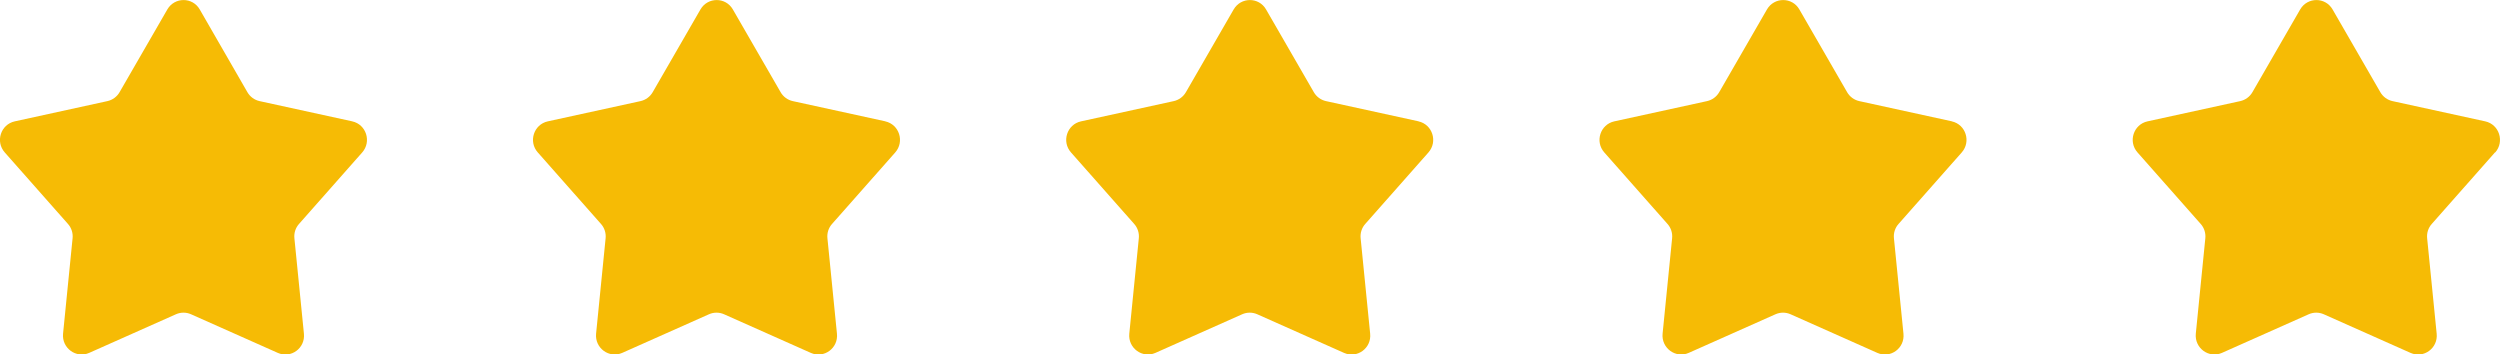 <?xml version="1.0" encoding="UTF-8"?>
<svg id="Layer_1" data-name="Layer 1" xmlns="http://www.w3.org/2000/svg" xmlns:xlink="http://www.w3.org/1999/xlink" viewBox="0 0 268 38">
  <defs>
    <style>
      .cls-1 {
        fill: #f6bb05;
      }
    </style>
    <filter id="luminosity-invert-noclip" x="-342.5" y="-4344.73" width="1920" height="5582" color-interpolation-filters="sRGB" filterUnits="userSpaceOnUse">
      <feColorMatrix result="cm" values="-1 0 0 0 1 0 -1 0 0 1 0 0 -1 0 1 0 0 0 1 0"/>
      <feFlood flood-color="#fff" result="bg"/>
      <feBlend in="cm" in2="bg"/>
    </filter>
    <mask id="mask" x="-342.5" y="-4344.73" width="1920" height="5582" maskUnits="userSpaceOnUse"/>
    <filter id="luminosity-invert-noclip-2" x="-342.5" y="-4344.73" width="1920" height="5582" color-interpolation-filters="sRGB" filterUnits="userSpaceOnUse">
      <feColorMatrix result="cm" values="-1 0 0 0 1 0 -1 0 0 1 0 0 -1 0 1 0 0 0 1 0"/>
      <feFlood flood-color="#fff" result="bg"/>
      <feBlend in="cm" in2="bg"/>
    </filter>
    <mask id="mask-1" x="-342.5" y="-4344.73" width="1920" height="5582" maskUnits="userSpaceOnUse"/>
    <filter id="luminosity-invert-noclip-3" x="-342.5" y="-4344.73" width="1920" height="5582" color-interpolation-filters="sRGB" filterUnits="userSpaceOnUse">
      <feColorMatrix result="cm" values="-1 0 0 0 1 0 -1 0 0 1 0 0 -1 0 1 0 0 0 1 0"/>
      <feFlood flood-color="#fff" result="bg"/>
      <feBlend in="cm" in2="bg"/>
    </filter>
    <mask id="mask-2" x="-342.5" y="-4344.73" width="1920" height="5582" maskUnits="userSpaceOnUse"/>
  </defs>
  <path class="cls-1" d="M37.77,13.01l-9.94-2.17c-.55-.12-1.03-.47-1.31-.96L21.41,1.01c-.77-1.34-2.69-1.34-3.47,0l-5.12,8.87c-.28.49-.76.84-1.31.96L1.58,13.01c-1.5.33-2.1,2.17-1.07,3.33l6.77,7.66c.38.42.56.99.5,1.55l-1.02,10.22c-.15,1.54,1.4,2.68,2.8,2.06l9.3-4.14c.52-.23,1.1-.23,1.62,0l9.3,4.14c1.41.63,2.96-.51,2.8-2.06l-1.02-10.22c-.06-.57.12-1.13.5-1.55l6.77-7.66c1.02-1.16.43-3-1.07-3.33Z"/>
  <path class="cls-1" d="M94.93,13.01l-9.94-2.17c-.55-.12-1.03-.47-1.31-.96l-5.12-8.87c-.77-1.34-2.69-1.34-3.47,0l-5.12,8.87c-.28.49-.76.84-1.31.96l-9.94,2.17c-1.5.33-2.1,2.17-1.07,3.33l6.77,7.66c.38.42.56.99.5,1.55l-1.02,10.22c-.15,1.54,1.4,2.68,2.8,2.06l9.3-4.14c.52-.23,1.1-.23,1.62,0l9.3,4.14c1.41.63,2.96-.51,2.8-2.06l-1.02-10.22c-.06-.57.12-1.13.5-1.55l6.77-7.66c1.02-1.16.43-3-1.07-3.33Z"/>
  <path class="cls-1" d="M152.09,13.01l-9.94-2.17c-.55-.12-1.03-.47-1.31-.96l-5.12-8.87c-.77-1.34-2.69-1.34-3.47,0l-5.12,8.87c-.28.49-.76.84-1.31.96l-9.94,2.17c-1.5.33-2.1,2.17-1.07,3.33l6.77,7.66c.38.42.56.99.5,1.55l-1.02,10.22c-.15,1.54,1.4,2.68,2.8,2.06l9.3-4.14c.52-.23,1.1-.23,1.62,0l9.3,4.14c1.41.63,2.96-.51,2.8-2.06l-1.02-10.22c-.06-.57.12-1.13.5-1.55l6.77-7.66c1.02-1.16.43-3-1.07-3.33Z"/>
  <path class="cls-1" d="M209.26,13.01l-9.94-2.17c-.55-.12-1.03-.47-1.31-.96l-5.12-8.87c-.77-1.34-2.69-1.34-3.47,0l-5.12,8.87c-.28.49-.76.84-1.31.96l-9.94,2.17c-1.5.33-2.1,2.17-1.07,3.33l6.77,7.66c.38.42.56.99.5,1.55l-1.02,10.22c-.15,1.54,1.4,2.68,2.8,2.06l9.3-4.14c.52-.23,1.1-.23,1.62,0l9.3,4.14c1.41.63,2.96-.51,2.8-2.06l-1.02-10.22c-.06-.57.12-1.13.5-1.55l6.77-7.66c1.02-1.16.43-3-1.07-3.33Z"/>
  <path class="cls-1" d="M267.49,16.34c1.02-1.16.43-3-1.07-3.33l-9.94-2.17c-.55-.12-1.03-.47-1.31-.96l-5.12-8.87c-.77-1.34-2.69-1.34-3.47,0l-5.12,8.87c-.28.49-.76.84-1.31.96l-9.94,2.17c-1.5.33-2.1,2.17-1.07,3.33l6.77,7.66c.38.42.56.99.5,1.55l-1.02,10.22c-.15,1.54,1.4,2.68,2.8,2.06l9.3-4.14c.52-.23,1.1-.23,1.62,0l9.3,4.14c1.41.63,2.96-.51,2.8-2.06l-1.02-10.22c-.06-.57.12-1.13.5-1.55l6.77-7.66Z"/>
</svg>